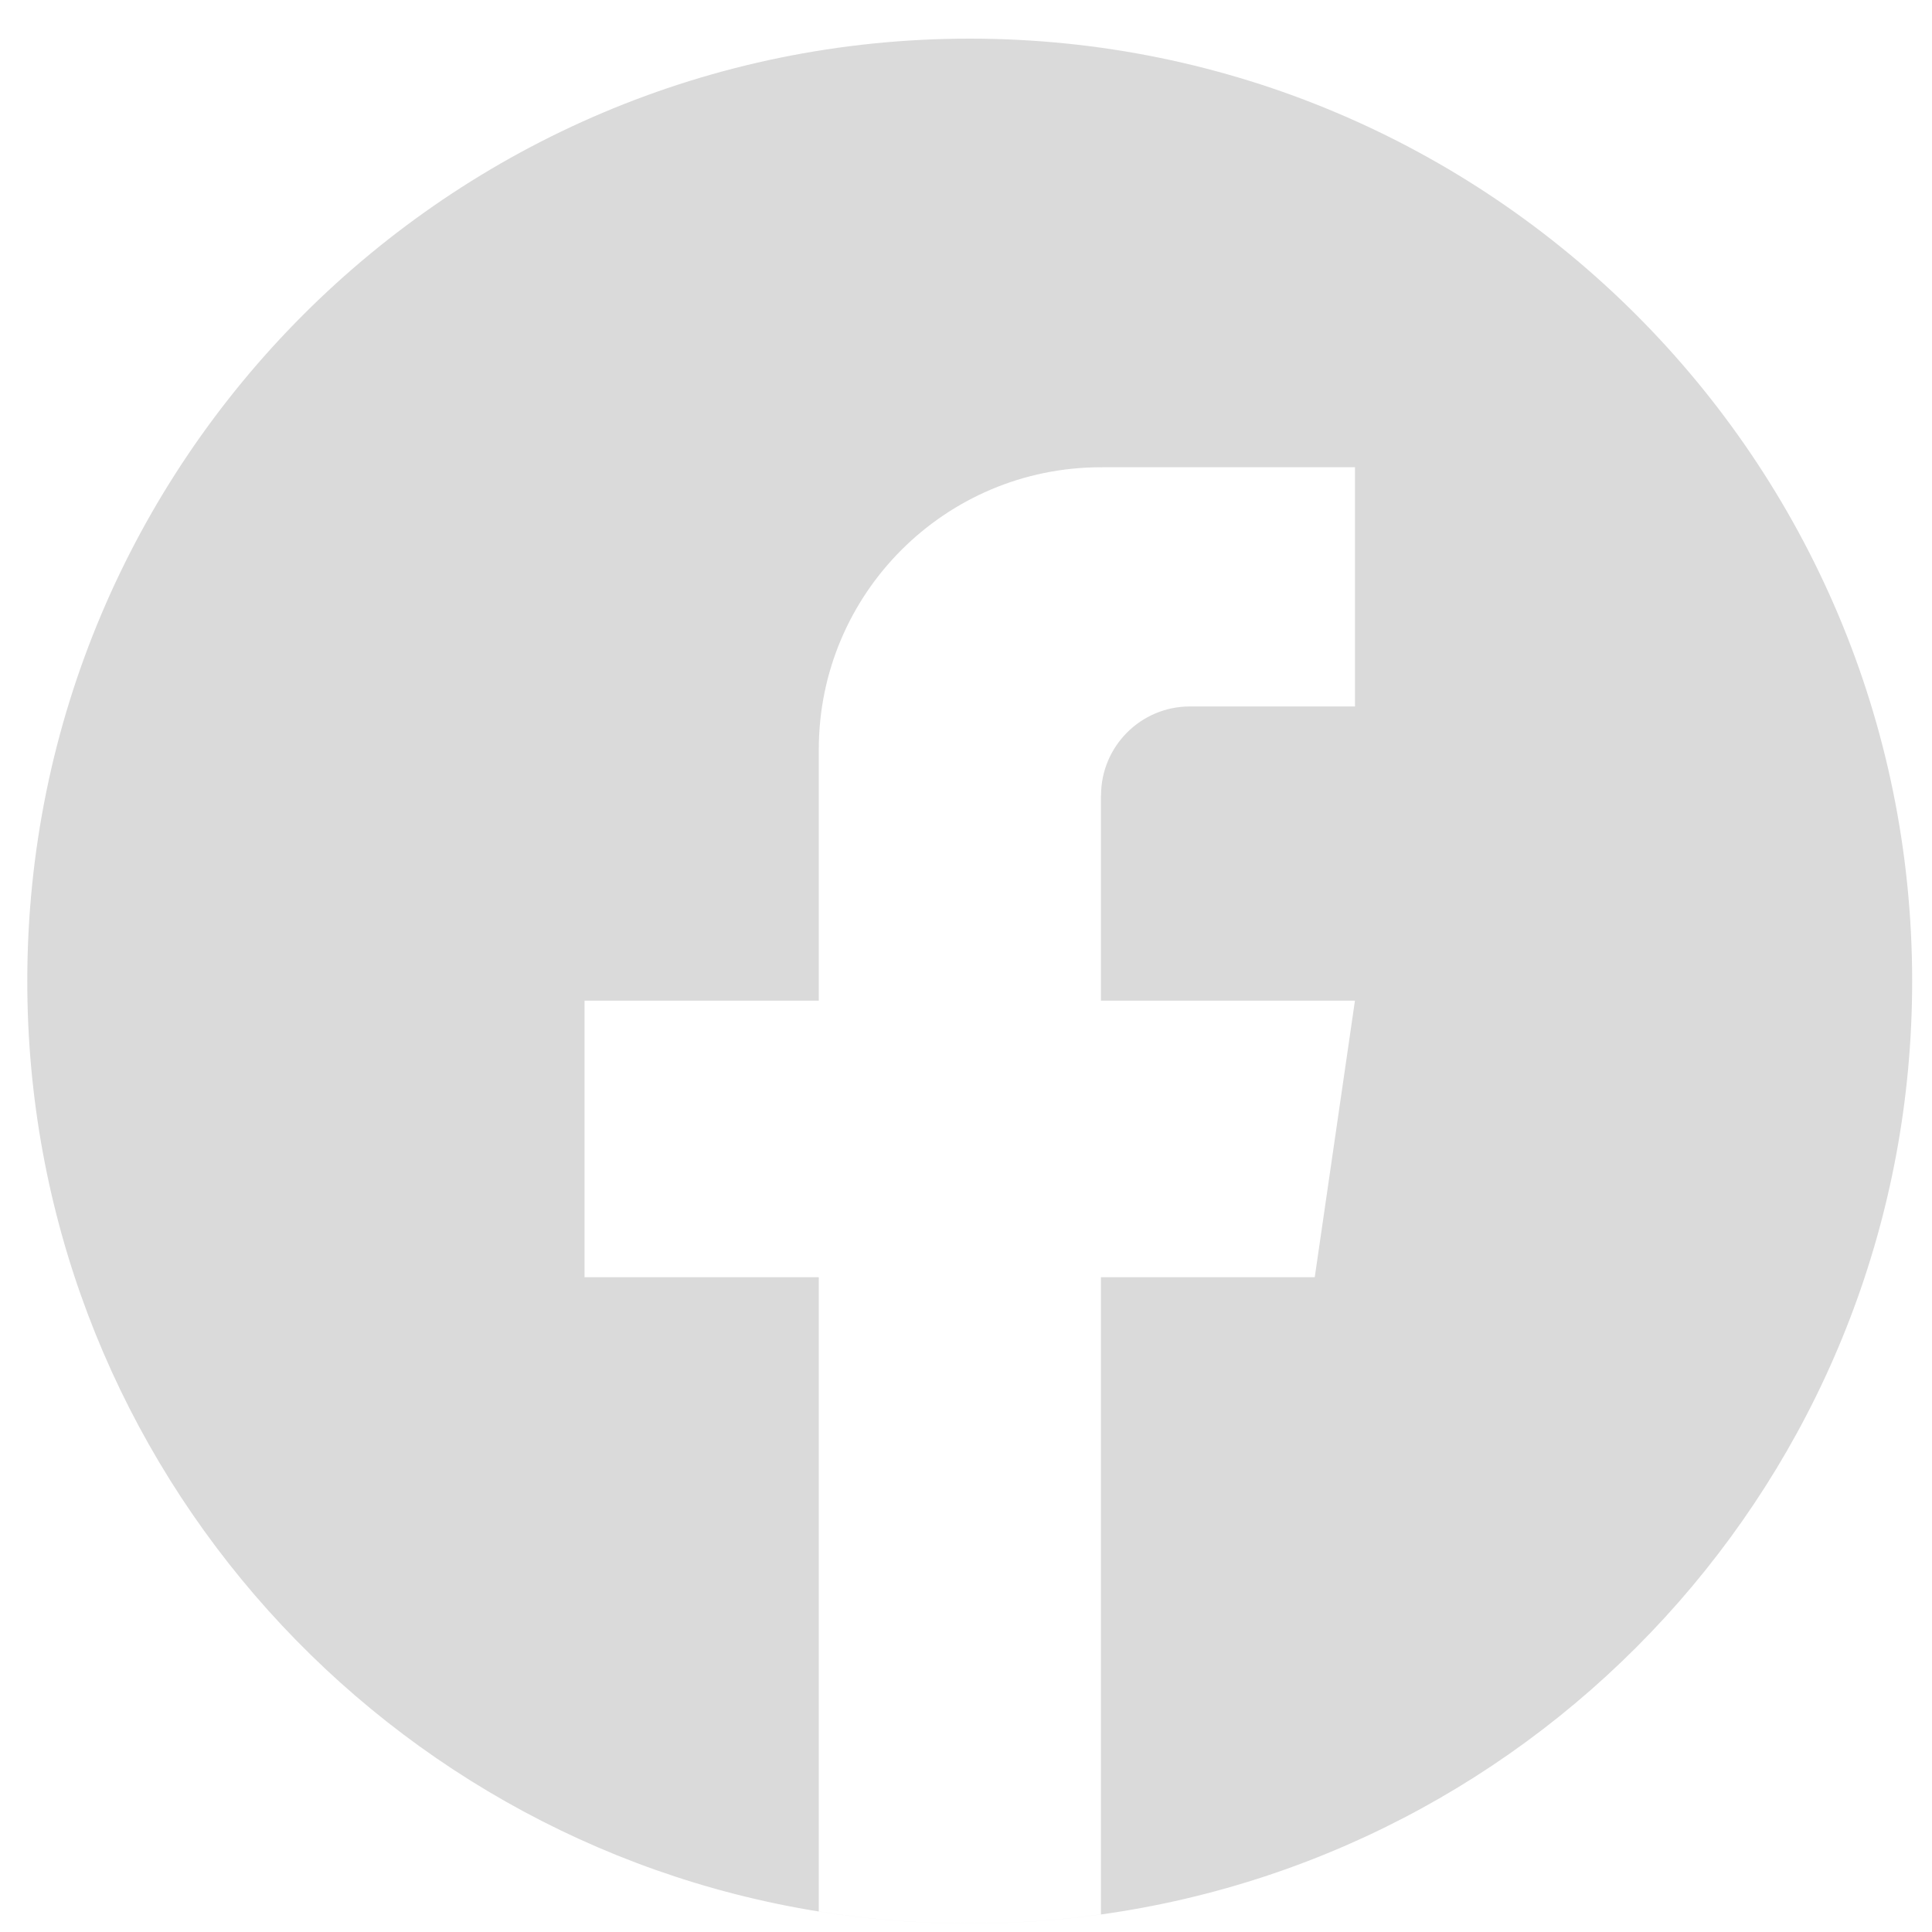<svg width="41" height="41" viewBox="0 0 41 41" fill="none" xmlns="http://www.w3.org/2000/svg">
<path fill-rule="evenodd" clip-rule="evenodd" d="M23.364 40.628C33.091 39.273 40.579 30.922 40.579 20.821C40.579 9.775 31.623 0.82 20.578 0.82C9.534 0.82 0.579 9.775 0.579 20.821C0.579 30.775 7.852 39.032 17.376 40.565C18.419 40.733 19.489 40.82 20.58 40.82C21.524 40.82 22.455 40.754 23.364 40.628ZM23.364 21.236V16.879L23.366 16.878C23.366 15.837 24.211 14.992 25.252 14.992H28.755V9.916H23.394C23.389 9.916 23.384 9.916 23.38 9.917C23.375 9.918 23.37 9.918 23.366 9.918V9.916C20.057 9.916 17.376 12.598 17.376 15.905V21.236H12.405V27.105H17.376V40.564C18.419 40.732 19.489 40.819 20.58 40.819C21.524 40.819 22.455 40.753 23.364 40.627V27.105H27.901L28.754 21.236H23.364Z" fill="#DADADA"/>
</svg>
